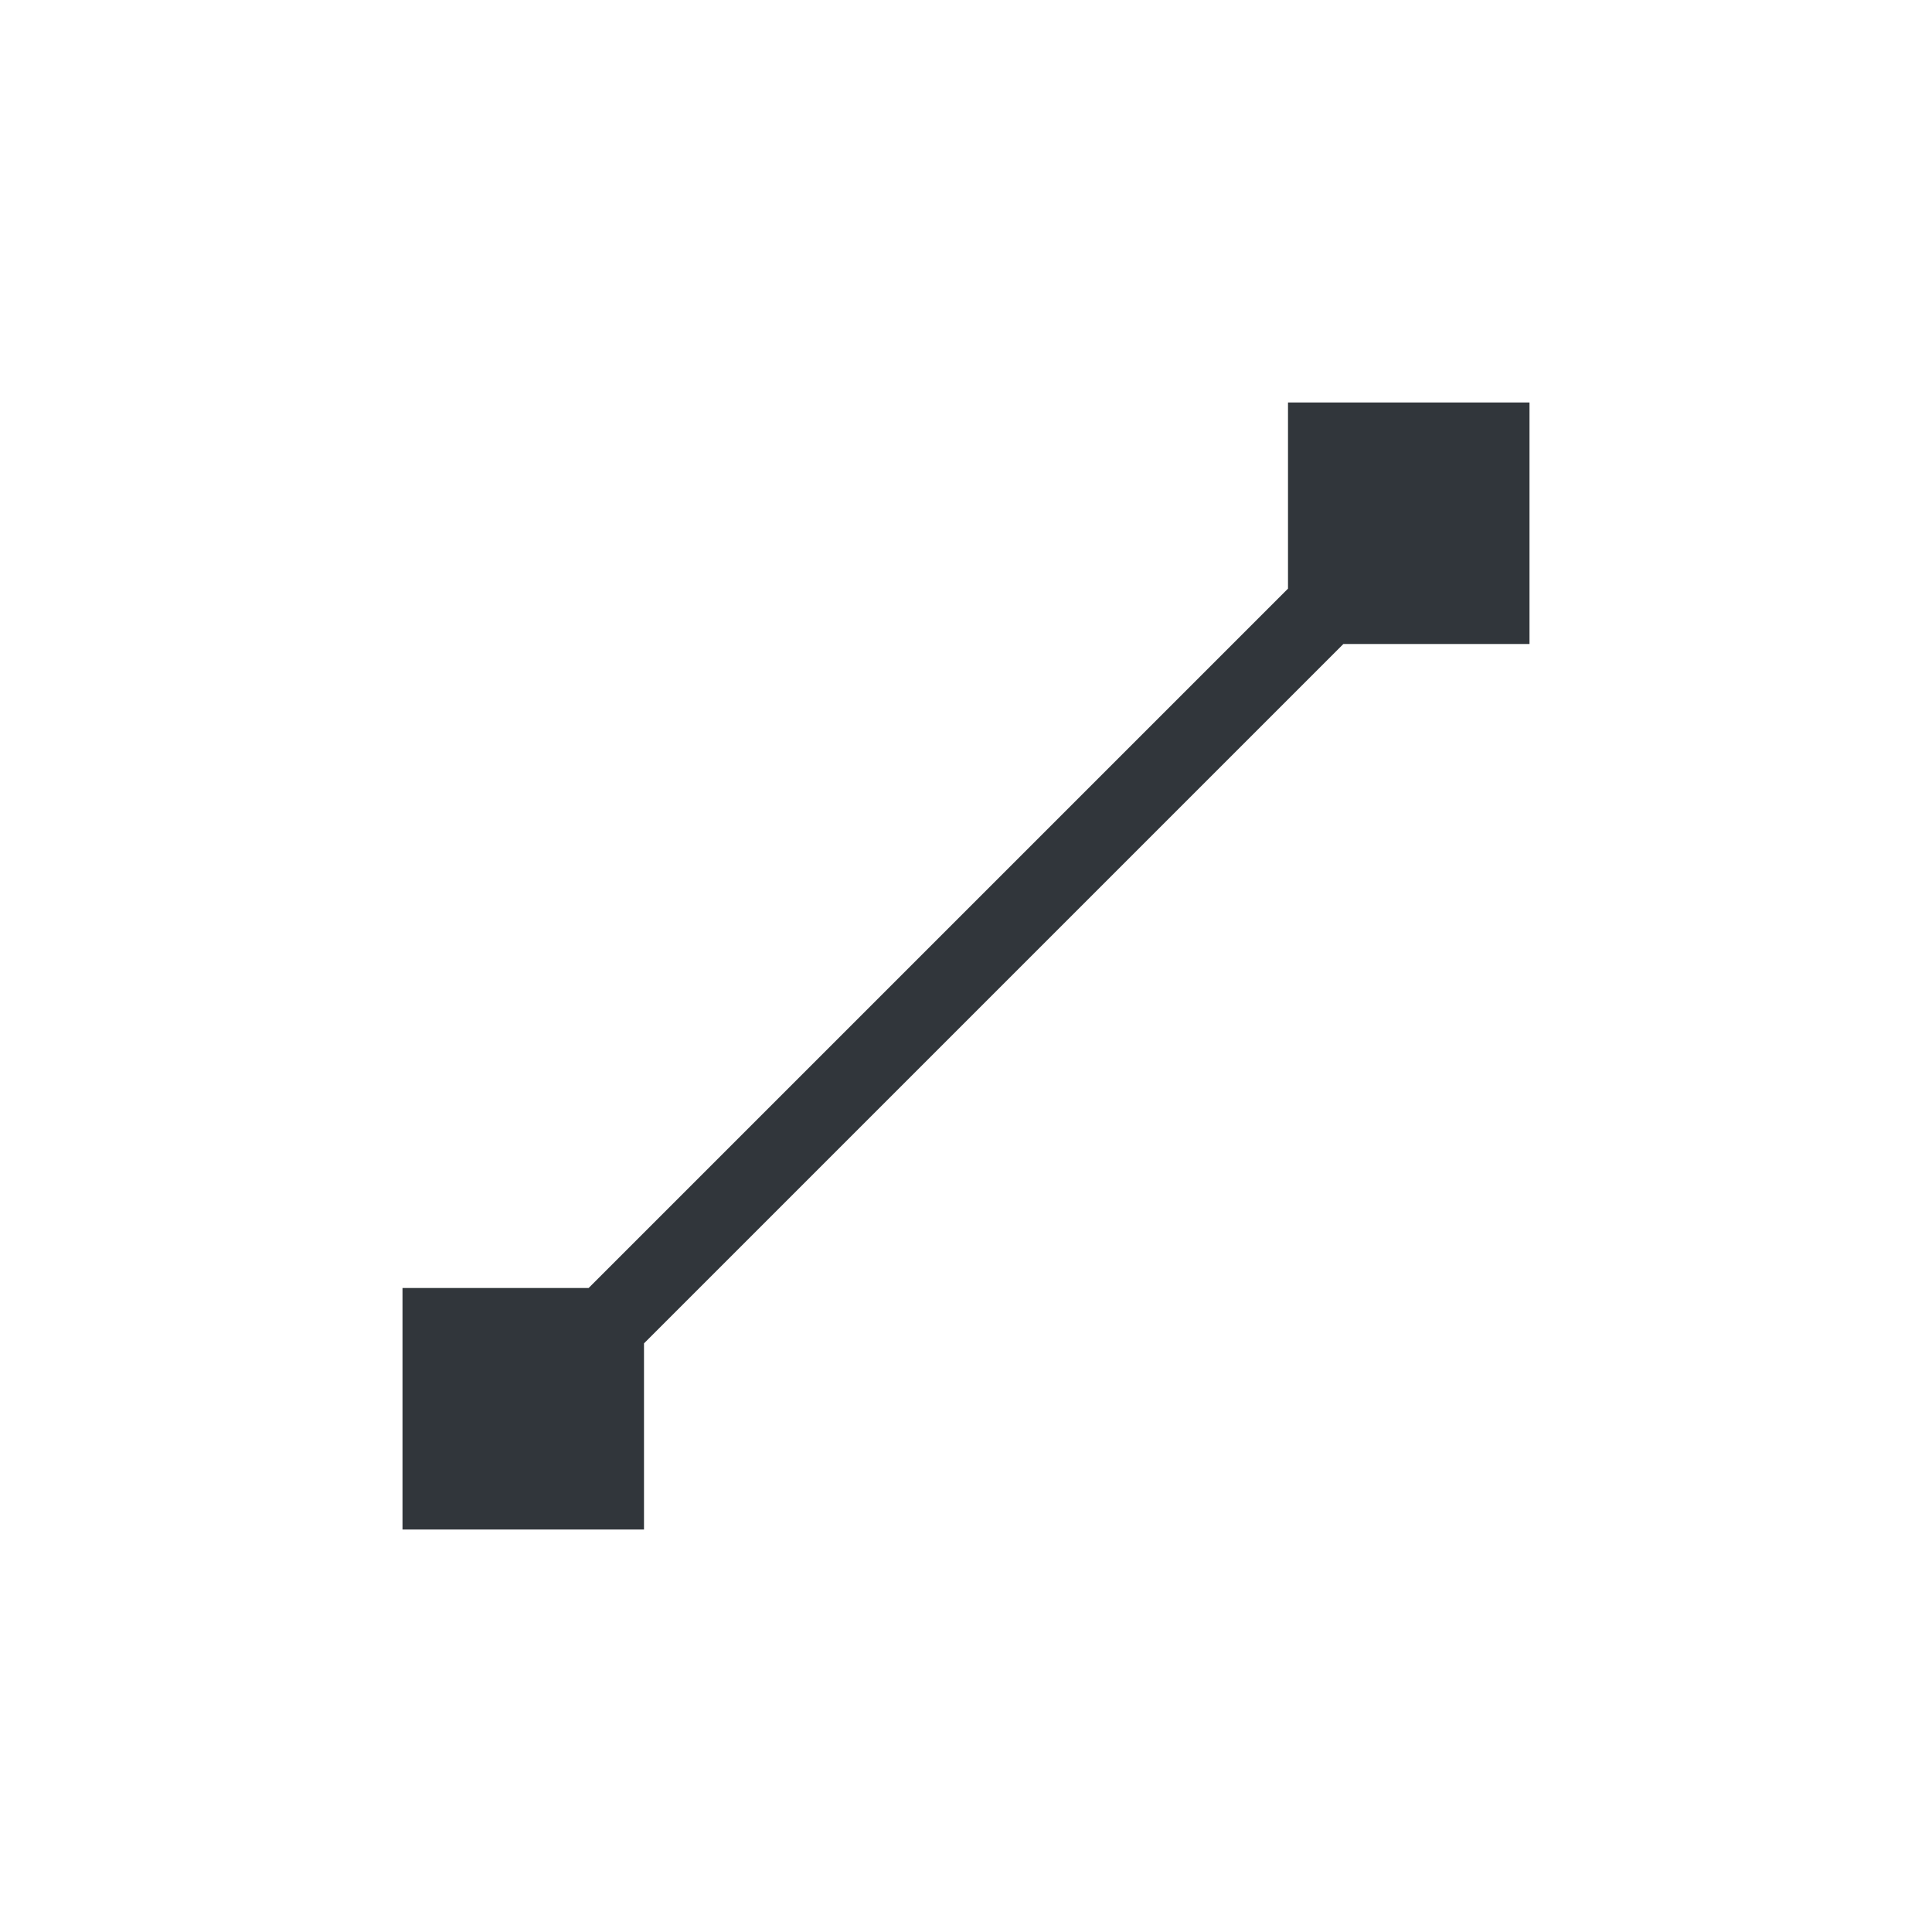 <svg xmlns="http://www.w3.org/2000/svg" width="12pt" height="12pt" version="1.1" viewBox="0 0 12 12">
 <g>
  <path style="fill:rgb(19.216%,21.176%,23.137%)" d="M 8 2.5 L 8 3.656 L 3.656 8 L 2.5 8 L 2.5 9.5 L 4 9.5 L 4 8.344 L 8.344 4 L 9.5 4 L 9.5 2.5 Z M 8 2.5"/>
 </g>
</svg>
